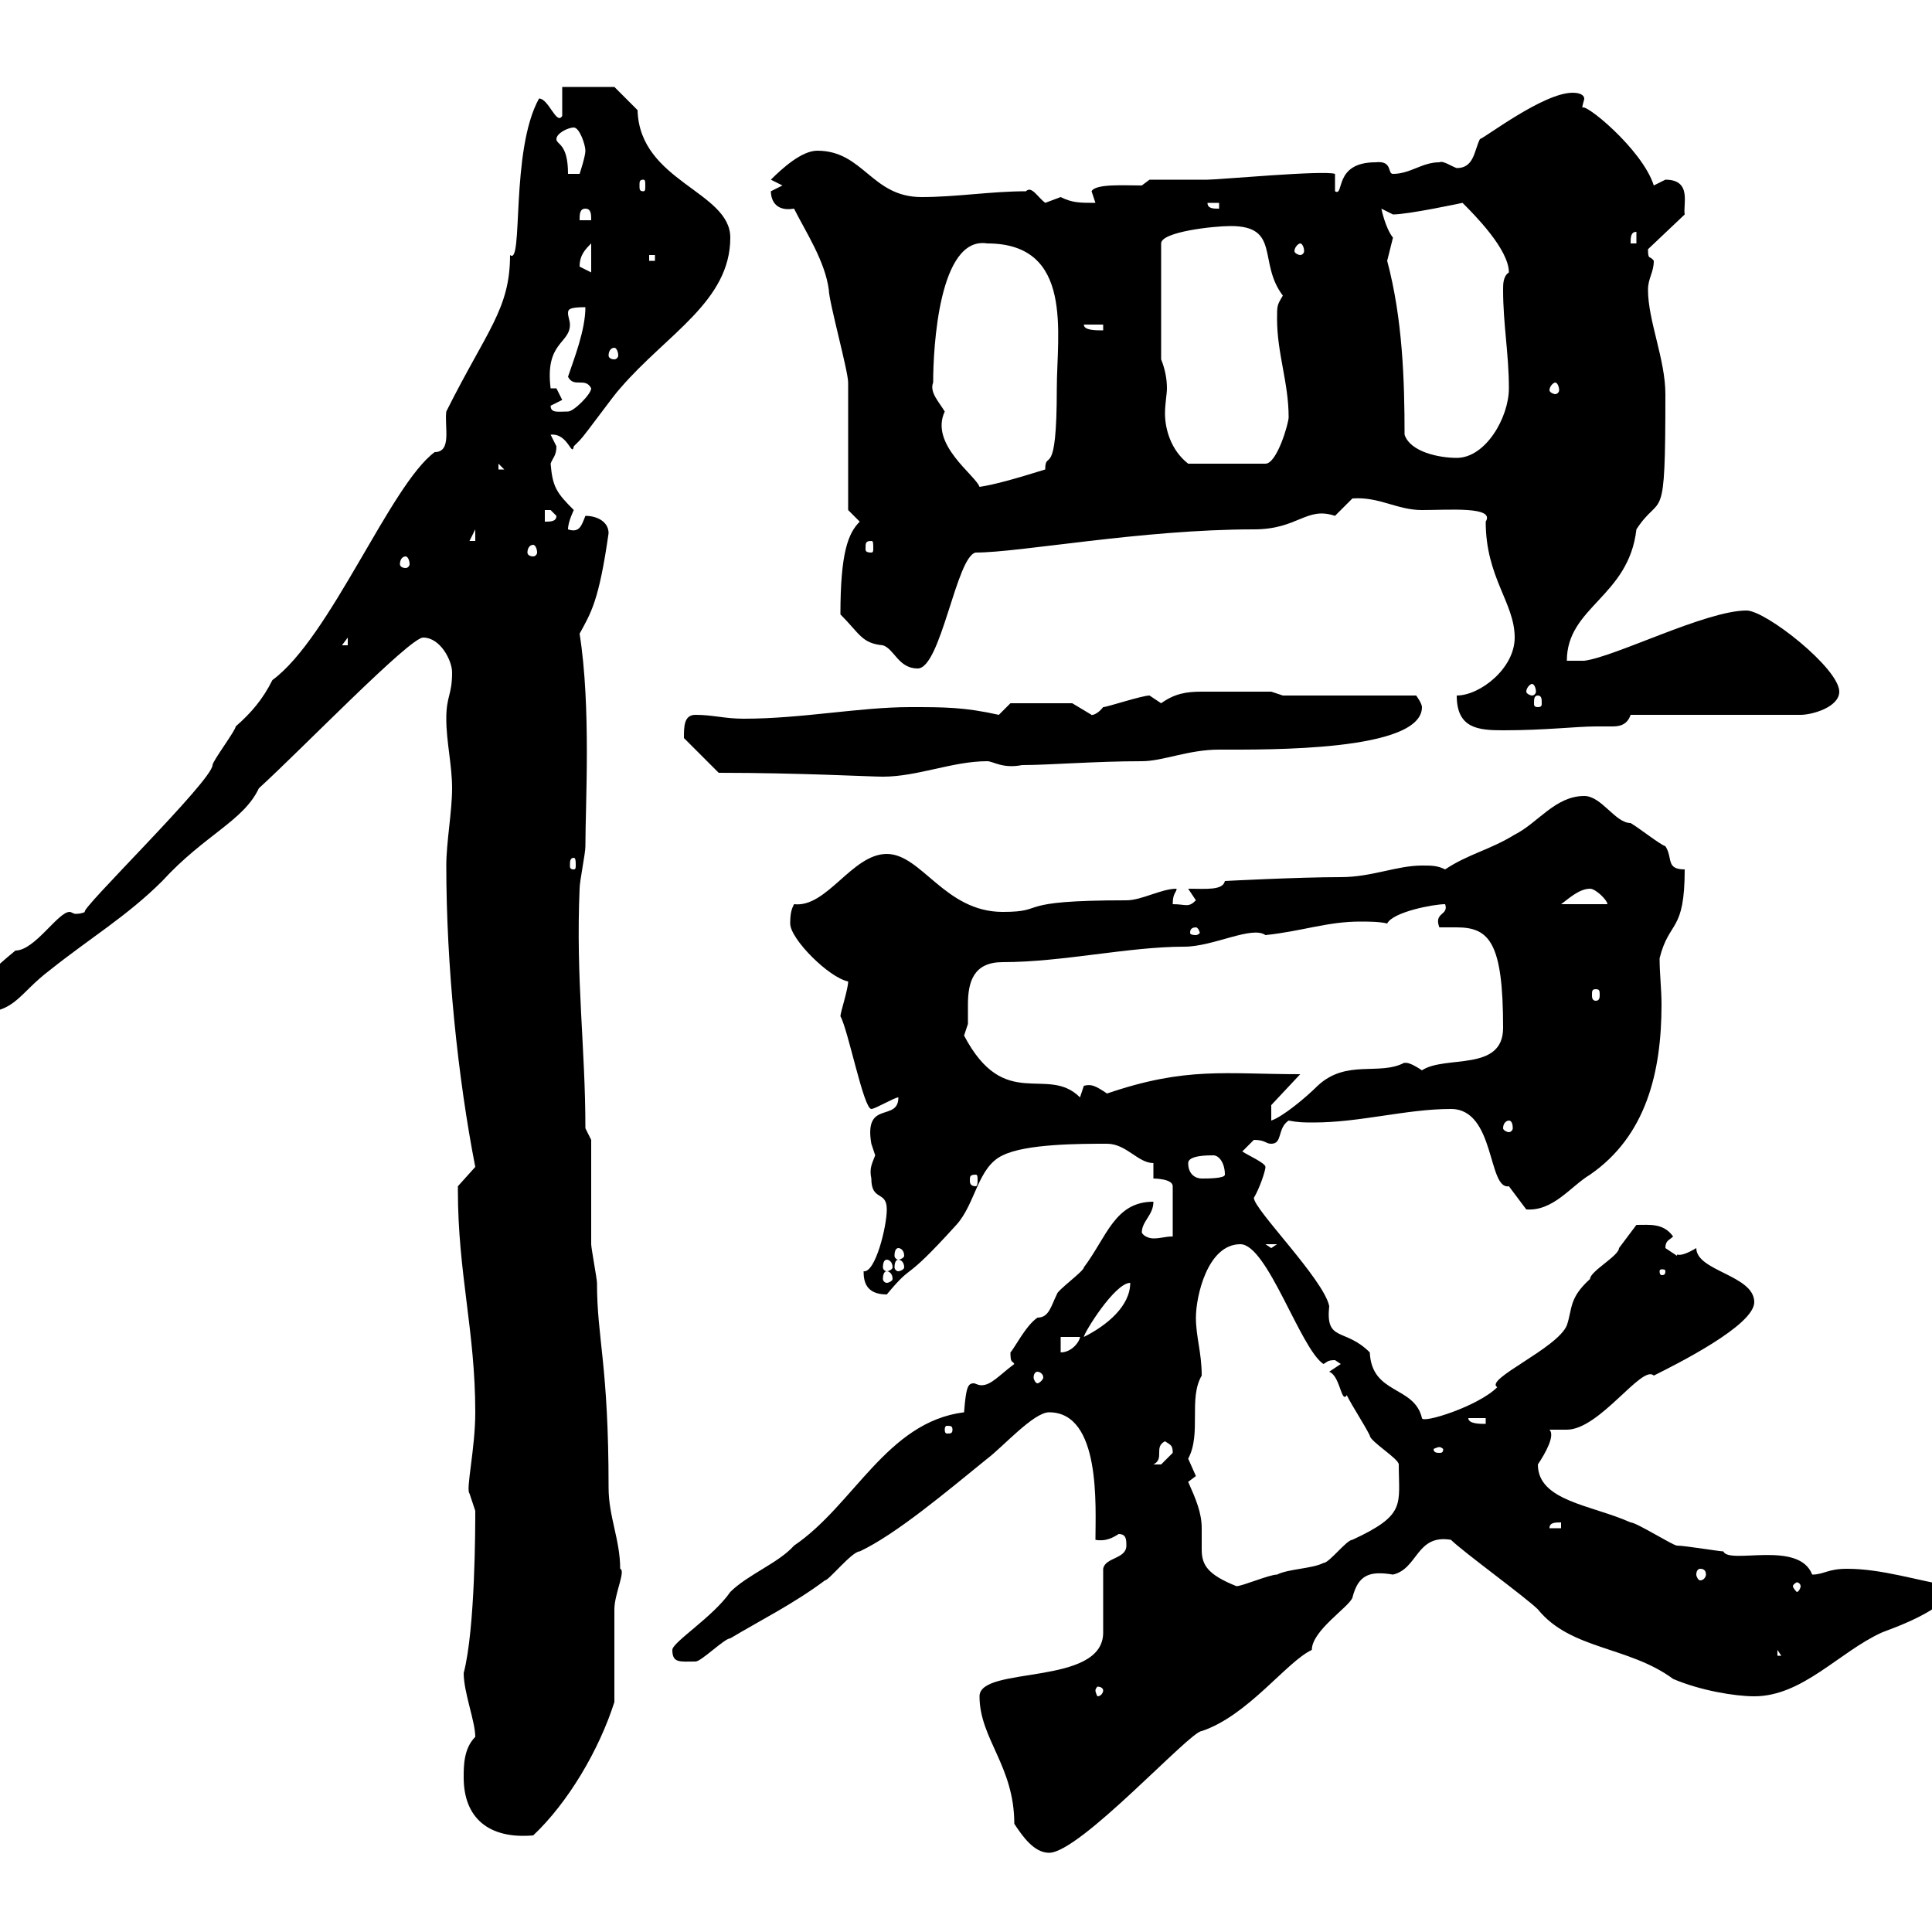 <svg xmlns="http://www.w3.org/2000/svg" xmlns:xlink="http://www.w3.org/1999/xlink" width="300" height="300"><path d="M152.10 263.40C152.10 270 157.50 274.20 157.50 283.20C158.70 285 160.50 287.70 162.90 287.70C167.70 287.70 184.80 268.80 186.60 268.80C193.80 266.40 199.80 258 203.70 256.20C203.70 253.20 209.40 249.60 210 248.10C210.90 244.50 212.70 243.90 216.30 244.50C220.20 243.60 219.90 238.20 225.30 239.10C227.10 240.90 237 248.10 238.80 249.90C243.90 256.20 252.90 255.60 259.80 260.70C264 262.50 269.40 263.40 272.40 263.40C279.90 263.40 285.60 256.50 292.20 253.50C292.80 253.20 303 249.90 303 246.30C297.60 245.40 292.20 243.60 286.80 243.60C283.80 243.60 283.20 244.50 281.40 244.50C279.30 239.10 268.50 243 267.60 240.90C267 240.90 261.60 240 260.40 240C259.80 240 254.10 236.40 253.20 236.40C247.20 233.70 238.80 233.10 238.80 227.40C240 225.60 241.50 222.90 240.60 222L243.30 222C248.40 222 255 211.80 256.80 213.60C260.40 211.80 272.40 205.80 272.40 202.20C272.40 198 263.40 197.40 263.40 193.80C260.40 195.60 260.40 194.40 260.40 195C260.40 195 258.60 193.80 258.60 193.80C258.60 192.60 259.20 192.60 259.80 192C258.30 189.90 256.20 190.20 254.10 190.20C254.10 190.20 251.40 193.80 251.40 193.80C251.40 195 246.90 197.40 246.90 198.60C243.60 201.60 244.20 203.10 243.30 205.80C241.80 209.40 230.40 214.20 232.50 215.40C229.50 218.40 220.80 221.10 220.80 220.20C219.60 215.10 213 216.60 212.70 210C208.80 206.10 205.80 208.50 206.40 202.80C205.50 198.60 194.70 187.80 194.70 186C195.60 184.50 196.50 181.80 196.50 181.20C196.50 180.60 193.80 179.40 192.90 178.80C192.90 178.80 194.70 177 194.70 177C196.50 177 196.50 177.60 197.40 177.60C199.20 177.60 198.30 175.20 200.10 174C201.60 174.30 202.50 174.30 204 174.30C211.20 174.30 218.40 172.20 225.30 172.20C232.20 172.20 231 184.80 234.30 184.20C234.30 184.20 237 187.80 237 187.80C241.20 188.10 243.90 184.20 246.90 182.40C255.60 176.40 258 166.50 258 156C258 153.60 257.70 151.20 257.70 148.80C259.20 142.80 261.60 144.90 261.60 135C258.60 135 259.80 133.20 258.60 131.40C257.70 131.10 254.70 128.70 253.20 127.80C250.80 127.80 248.70 123.60 246 123.60C241.50 123.60 238.80 127.80 235.20 129.60C231.30 132 228 132.60 224.40 135C223.20 134.40 222.30 134.40 220.80 134.40C216.90 134.40 213 136.20 208.20 136.20C201.60 136.20 190.20 136.80 190.20 136.80C189.90 138.30 187.20 138 184.50 138C184.50 138 185.70 139.80 185.70 139.80C184.50 141 184.20 140.40 182.10 140.40C182.10 138.60 182.70 138.60 182.70 138C180.30 138 177.30 139.80 174.90 139.80C156.90 139.80 162.90 141.60 155.70 141.60C146.70 141.60 143.10 132.60 137.70 132.60C132.30 132.60 128.40 141 123.30 140.40C123 141 122.70 141.60 122.70 143.40C122.70 145.80 128.70 151.80 131.70 152.40C131.70 153.60 130.50 157.20 130.50 157.80C131.70 159.90 134.10 172.20 135.30 172.20C135.90 172.20 138.90 170.40 139.50 170.40C139.50 174.30 134.10 170.70 135.30 177.60C135.30 177.60 135.90 179.40 135.90 179.40C135.30 180.90 135 181.50 135.30 183C135.30 186.60 137.70 184.80 137.70 187.80C137.70 190.50 135.90 197.70 134.10 197.40C134.10 198.90 134.40 201 137.70 201C142.20 195.60 139.80 199.80 148.50 190.20C151.50 186.90 151.80 181.20 155.70 179.40C159.30 177.60 167.70 177.60 171.90 177.60C174.90 177.60 176.70 180.60 179.10 180.60L179.10 183C179.10 183 182.10 183 182.10 184.20L182.10 192C180.90 192 180.30 192.30 179.10 192.30C178.50 192.30 177.60 192 177.30 191.40C177.30 189.60 179.10 188.70 179.10 186.60C173.10 186.60 171.90 192 168.30 196.80C168.30 197.40 164.10 200.40 164.10 201C163.20 202.80 162.90 204.60 161.10 204.60C159.30 205.80 157.50 209.40 156.90 210C156.90 211.80 157.20 211.20 157.50 211.80C155.10 213.60 153.90 215.10 152.40 215.10C151.80 215.10 151.50 214.80 151.20 214.80C150.30 214.80 150 215.40 149.70 219.30C137.70 220.80 132.60 233.70 123.30 240C120.90 242.70 116.10 244.50 113.40 247.20C110.70 251.10 104.40 255 104.40 256.20C104.40 258.30 105.60 258 108 258C108.90 258 112.50 254.40 113.40 254.40C117.90 251.70 123.30 249 128.10 245.40C128.70 245.40 132.30 240.90 133.50 240.90C139.20 238.20 147 231.60 153.30 226.50C155.70 224.70 160.50 219.30 162.90 219.30C171 219.30 170.10 234 170.10 239.10C171.60 239.40 172.80 238.80 173.70 238.20C174.90 238.20 174.90 239.10 174.90 240C174.90 242.10 171.60 241.80 171.30 243.60L171.30 253.50C171.30 261.90 152.10 258.60 152.10 263.40ZM72 276C72 282.30 75.90 285.60 82.80 285C88.20 279.90 93 271.80 95.40 264.30C95.40 262.50 95.40 251.70 95.40 249.90C95.40 247.50 97.20 243.90 96.30 243.60C96.30 239.10 94.50 235.50 94.50 231C94.50 211.80 92.70 207.90 92.70 199.20C92.70 198.60 91.80 193.80 91.80 193.20C91.80 190.20 91.80 179.40 91.80 177L90.90 175.20C90.90 162.60 89.40 152.10 90 138C90 136.80 90.90 132.60 90.90 131.40C90.90 124.80 91.80 109.80 90 98.40C91.80 95.10 93 93.30 94.50 82.80C94.50 81 92.70 80.10 90.90 80.10C90.30 81.60 90 82.80 88.20 82.20C88.20 81 89.10 79.20 89.10 79.20C86.40 76.50 85.80 75.60 85.50 72C85.80 71.10 86.40 70.80 86.40 69.30C86.40 69.30 85.50 67.50 85.50 67.50C88.20 67.20 88.80 71.10 89.10 69.30C89.10 69.30 90 68.40 90 68.40C90.90 67.50 95.40 61.20 96.30 60.30C103.50 51.90 113.40 46.80 113.40 36.90C113.40 29.70 99.30 28.20 99 17.10C98.10 16.20 95.40 13.50 95.40 13.50L87.30 13.50L87.30 18C86.40 19.50 85.20 15.30 83.70 15.30C79.20 23.40 81.30 41.40 79.20 39.60C79.20 48 75.60 51.30 69.30 63.90C69 66.30 70.20 70.20 67.50 70.20C60.60 75.30 51.30 99 42.30 105.60C40.80 108.60 39 110.70 36.60 112.80C36.60 113.40 33 118.20 33 118.80C33 121.20 12 141.60 13.20 141.60C12.60 141.90 12 141.90 11.70 141.90C11.40 141.90 11.10 141.60 10.80 141.60C9 141.60 5.40 147.60 2.40 147.60C-1.20 150.60-3 151.80-3 157.20C2.40 157.20 3 154.20 7.80 150.60C13.80 145.80 19.80 142.20 25.20 136.80C31.80 129.60 37.80 127.50 40.20 122.40C46.80 116.40 63.60 99 65.70 99C68.40 99 70.20 102.60 70.20 104.40C70.20 108 69.30 108 69.30 111.60C69.30 115.20 70.20 118.80 70.20 122.40C70.20 126 69.30 130.80 69.30 134.40C69.30 150 71.10 167.40 73.80 181.20C73.80 181.20 71.10 184.20 71.10 184.20C71.10 184.80 71.10 184.80 71.10 184.80C71.10 197.70 73.80 206.70 73.80 219.30C73.80 225 72.30 231.30 72.90 231.90C72.90 231.90 73.80 234.60 73.80 234.60C73.80 237 73.80 252.90 72 259.80C72 262.80 73.80 267.30 73.80 269.70C72 271.50 72 274.20 72 276ZM171.30 262.50C171.30 262.80 171 263.40 170.40 263.40C170.40 263.40 170.10 262.80 170.10 262.50C170.10 262.20 170.40 261.90 170.40 261.90C171 261.90 171.30 262.20 171.30 262.50ZM276 256.20L276.60 257.10L276 257.10ZM184.50 230.10C184.50 230.10 185.70 229.20 185.70 229.20C185.70 229.20 184.50 226.50 184.50 226.50C186.60 222.60 184.50 217.20 186.60 213.60C186.60 210 185.70 207.60 185.70 204.60C185.70 201.30 187.50 193.20 192.60 193.20C196.80 193.20 201.90 209.40 205.50 211.80C206.10 211.50 206.10 211.20 207.30 211.20C207.30 211.20 208.20 211.80 208.20 211.80L206.40 213C207.90 213.60 208.20 216.90 208.80 216.90C208.80 216.90 209.10 216.90 209.10 216.60C210 218.40 211.80 221.10 212.70 222.90C212.70 223.80 217.20 226.50 217.20 227.40C217.20 233.70 218.40 235.20 210 239.10C209.10 239.10 206.40 242.70 205.50 242.70C203.70 243.60 200.10 243.60 198.30 244.50C197.10 244.50 192.90 246.30 192 246.30C187.50 244.50 186.60 243 186.60 240.60C186.60 240 186.60 238.80 186.60 237.30C186.60 234.90 185.70 232.80 184.50 230.10ZM279.60 246.30C279.60 246.60 279.30 247.20 279 247.20C279 247.20 278.40 246.60 278.40 246.30C278.40 246 279 245.70 279 245.70C279.30 245.70 279.60 246 279.60 246.30ZM264 243.60C264.60 243.60 264.90 243.90 264.90 244.50C264.90 244.80 264.60 245.40 264 245.40C263.70 245.40 263.40 244.80 263.40 244.50C263.40 243.90 263.70 243.60 264 243.60ZM242.40 236.40L242.40 237.30L240.60 237.30C240.60 236.40 241.50 236.40 242.40 236.40ZM180.90 223.80C181.80 224.40 182.10 224.40 182.10 225.60C182.10 225.60 180.30 227.40 180.30 227.40C179.10 227.40 179.10 227.40 179.10 227.40C180.90 226.50 179.10 224.70 180.90 223.80ZM223.50 224.70C223.80 224.70 224.10 225 224.10 225C224.10 225.60 223.80 225.60 223.50 225.60C223.20 225.60 222.60 225.60 222.60 225C222.60 225 223.20 224.70 223.50 224.70ZM147.90 222C147.90 222.60 147.60 222.60 147 222.60C147 222.60 146.70 222.60 146.70 222C146.70 221.40 147 221.40 147 221.40C147.60 221.40 147.90 221.40 147.90 222ZM228 220.20L230.70 220.20L230.70 221.10C229.80 221.10 228 221.10 228 220.20ZM161.10 213C161.40 213 162 213.30 162 213.90C162 214.20 161.40 214.80 161.10 214.80C160.80 214.80 160.50 214.20 160.50 213.90C160.50 213.30 160.80 213 161.10 213ZM164.70 207.60L167.70 207.60C167.70 208.20 166.50 210 164.70 210ZM175.50 199.20C175.50 202.80 171.90 205.80 168.30 207.60C168.30 207 173.10 199.20 175.50 199.20ZM137.70 197.40C138 197.40 138.60 197.70 138.60 198.60C138.60 198.90 138 199.20 137.70 199.20C137.40 199.20 137.10 198.90 137.10 198.60C137.10 197.70 137.40 197.40 137.70 197.40ZM258.60 197.40C258.60 198 258.30 198 258 198C258 198 257.70 198 257.70 197.40C257.70 197.10 258 197.10 258 197.10C258.30 197.10 258.60 197.10 258.60 197.40ZM137.70 195.60C138 195.60 138.60 195.90 138.60 196.80C138.60 197.10 138 197.40 137.70 197.40C137.40 197.40 137.10 197.10 137.10 196.80C137.10 195.90 137.40 195.60 137.70 195.60ZM139.50 195.60C139.80 195.60 140.40 195.90 140.40 196.80C140.40 197.10 139.80 197.40 139.50 197.40C139.20 197.40 138.90 197.10 138.90 196.80C138.90 195.90 139.20 195.60 139.50 195.60ZM139.50 193.80C139.80 193.80 140.40 194.10 140.40 195C140.40 195.30 139.80 195.60 139.50 195.60C139.20 195.60 138.90 195.30 138.90 195C138.90 194.10 139.20 193.80 139.50 193.80ZM196.50 193.20L198.30 193.20L197.40 193.80ZM151.50 182.40C151.80 182.40 151.80 182.70 151.80 183.30C151.80 183.60 151.80 184.20 151.50 184.20C150.60 184.20 150.60 183.60 150.60 183.30C150.60 182.70 150.60 182.40 151.50 182.40ZM184.50 180.60C184.50 179.40 187.50 179.40 188.40 179.40C189.30 179.40 190.20 180.60 190.20 182.40C190.20 183 187.50 183 186.60 183C185.70 183 184.50 182.40 184.50 180.60ZM234.30 174C234.60 174 234.90 174.30 234.90 175.20C234.90 175.50 234.60 175.80 234.30 175.80C234 175.80 233.40 175.50 233.40 175.20C233.40 174.30 234 174 234.30 174ZM197.40 171.60L201.90 166.80C190.20 166.80 184.20 165.60 171.90 169.80C170.10 168.60 169.50 168.30 168.30 168.60C168.30 168.60 167.70 170.40 167.70 170.40C162.60 165.30 156 172.80 149.70 160.80C149.70 160.80 150.30 159 150.30 159C150.30 158.10 150.30 157.20 150.30 156C150.30 152.40 151.20 149.40 155.70 149.40C165 149.40 175.20 147 183.90 147C188.40 147 194.40 143.70 196.50 145.20C202.20 144.60 206.10 143.10 211.20 143.10C212.40 143.10 214.20 143.10 215.40 143.40C216.30 141.60 222.60 140.40 224.40 140.40C225 142.20 222.60 141.60 223.50 144C224.40 144 225.60 144 226.20 144C231.30 144 233.40 146.40 233.40 159.60C233.40 166.50 224.40 163.80 220.80 166.20C218.10 164.40 218.10 165.30 218.10 165C214.20 167.10 209.10 164.40 204.60 168.60C202.80 170.40 199.20 173.40 197.40 174ZM247.80 153.60C248.40 153.60 248.40 153.90 248.40 154.50C248.40 154.80 248.40 155.40 247.80 155.40C247.20 155.40 247.20 154.80 247.20 154.50C247.20 153.90 247.20 153.60 247.80 153.60ZM185.70 144C186 144 186.30 144.60 186.30 144.90C186.30 144.90 186 145.20 185.70 145.20C184.80 145.20 184.80 144.90 184.80 144.90C184.80 144.60 184.80 144 185.70 144ZM246.90 138C247.80 138 249.60 139.80 249.60 140.40L242.40 140.40C243.30 139.80 245.10 138 246.90 138ZM89.10 133.20C89.40 133.20 89.40 133.80 89.40 134.40C89.40 134.70 89.40 135 89.10 135C88.50 135 88.50 134.70 88.50 134.40C88.50 133.80 88.50 133.20 89.10 133.20ZM111.60 120C124.20 120 135 120.60 137.10 120.60C142.50 120.60 147.90 118.20 153.30 118.20C154.20 118.20 155.70 119.40 158.70 118.80C162.90 118.80 170.10 118.20 177.30 118.20C180.60 118.20 184.50 116.40 189.30 116.40C196.80 116.40 220.80 116.70 220.80 109.80C220.80 109.20 219.90 108 219.90 108L199.20 108L197.40 107.40L186.60 107.40C184.20 107.40 182.40 107.70 180.30 109.20C180.30 109.20 178.50 108 178.50 108C177.30 108 171.90 109.80 171.30 109.80C170.10 111.30 169.20 111 169.50 111C169.50 111 166.50 109.20 166.50 109.20L156.90 109.20L155.10 111C149.70 109.80 146.70 109.80 141.30 109.80C133.50 109.80 124.50 111.60 115.50 111.60C112.50 111.60 110.70 111 108 111C106.20 111 106.20 112.80 106.20 114.60ZM226.20 108C226.20 113.10 229.50 113.40 233.40 113.40C240 113.40 244.80 112.80 247.80 112.80C248.70 112.80 249.30 112.80 250.20 112.80C251.10 112.80 252.60 112.80 253.20 111L279.60 111C281.40 111 285.60 109.80 285.60 107.40C285.60 103.80 274.20 94.80 271.20 94.80C264.90 94.80 250.80 102 246 102.60L243.30 102.60C243.30 94.20 252.90 92.70 254.10 82.20C258 76.20 258.60 82.50 258.60 61.20C258.60 55.80 255.90 49.80 255.90 45C255.90 43.20 256.80 42.30 256.80 40.50C256.20 39.60 255.90 40.50 255.90 38.70L261.60 33.30C261.30 31.80 262.80 27.90 258.60 27.90C258.60 27.90 256.80 28.80 256.80 28.80C255 23.10 245.70 15.60 245.70 16.80C245.70 16.20 246 15.60 246 15.30C246 15 245.70 14.40 244.20 14.40C239.70 14.40 230.70 21.30 229.80 21.60C228.90 23.40 228.90 26.10 226.20 26.10C225.30 25.80 224.10 24.90 223.50 25.20C220.80 25.20 219 27 216.30 27C215.40 27 216.30 24.90 213.60 25.20C207 25.20 208.80 30.60 207.30 29.70L207.30 27C205.50 26.40 189.30 27.90 187.50 27.90C186.60 27.90 180.30 27.90 178.50 27.90L177.30 28.80C174.60 28.80 170.10 28.50 169.50 29.70C169.50 29.70 170.10 31.50 170.10 31.50C167.70 31.50 166.50 31.50 164.70 30.60C164.70 30.60 162.30 31.50 162.30 31.50C161.10 30.60 160.20 28.80 159.30 29.70C153.90 29.70 148.50 30.60 143.10 30.60C135.30 30.60 134.10 23.40 126.90 23.40C124.50 23.40 121.50 26.10 119.70 27.90L121.50 28.80C121.50 28.80 119.70 29.70 119.70 29.70C119.70 30 119.70 33 123.30 32.40C125.10 36 128.10 40.50 128.70 45C128.70 46.80 131.70 57.60 131.70 59.40C131.70 62.10 131.70 76.50 131.70 79.20L133.50 81C131.70 82.80 130.50 85.80 130.50 95.40C133.50 98.40 133.80 99.90 137.10 100.20C138.90 100.80 139.50 103.80 142.50 103.80C146.10 103.80 148.50 86.40 151.50 85.80C158.40 85.80 177.30 82.20 194.70 82.20C201.60 82.20 202.80 78.60 207.30 80.10C207.30 80.10 210 77.40 210 77.40C214.20 77.10 216.90 79.20 220.80 79.20C225 79.20 232.20 78.60 230.70 81C230.70 89.70 235.20 93.60 235.20 99C235.20 103.80 229.80 108 226.20 108ZM238.80 108C239.40 108 239.40 108.60 239.40 109.20C239.40 109.50 239.40 109.80 238.80 109.80C238.20 109.80 238.20 109.50 238.20 109.20C238.20 108.60 238.20 108 238.80 108ZM237.90 106.20C238.20 106.20 238.50 106.80 238.50 107.40C238.50 107.70 238.20 108 237.90 108C237.60 108 237 107.70 237 107.40C237 106.80 237.60 106.20 237.90 106.20ZM54 99L54 100.20L53.10 100.20ZM63 86.40C63.30 86.40 63.60 87 63.60 87.60C63.60 87.90 63.30 88.20 63 88.20C62.40 88.20 62.10 87.90 62.10 87.60C62.10 87 62.40 86.40 63 86.40ZM82.80 84.60C83.10 84.60 83.40 85.20 83.40 85.80C83.40 86.10 83.10 86.40 82.80 86.40C82.20 86.40 81.90 86.10 81.90 85.80C81.90 85.20 82.20 84.60 82.80 84.60ZM135.30 84C135.60 84 135.60 84.30 135.60 85.20C135.60 85.50 135.60 85.80 135.30 85.80C134.40 85.80 134.40 85.50 134.40 85.20C134.40 84.30 134.40 84 135.30 84ZM73.80 82.20L73.80 84L72.90 84ZM84.60 79.20C84.60 79.20 84.60 79.20 85.50 79.20C85.50 79.20 86.40 80.10 86.40 80.10C86.40 81 85.50 81 84.60 81ZM144.90 59.40C144.90 54 145.80 36.60 153.30 37.80C166.80 37.80 164.10 51.90 164.10 60.30C164.10 75 162.30 69.60 162.30 72.90C157.50 74.40 154.20 75.30 152.10 75.60C151.50 73.80 144.30 69 146.70 63.90C145.80 62.40 144.30 60.90 144.90 59.40ZM77.40 72L78.30 72.90L77.40 72.90ZM180.30 55.80L180.30 37.80C180.30 36 188.40 35.10 191.10 35.10C198.90 35.10 195.30 40.80 199.20 45.90C198.30 47.40 198.30 47.40 198.30 49.50C198.30 54.90 200.10 59.40 200.10 64.80C200.10 65.70 198.30 72 196.50 72L184.50 72C181.80 69.90 180.90 66.60 180.90 64.20C180.90 62.70 181.20 61.20 181.20 60.30C181.20 58.80 180.90 57.30 180.30 55.80ZM218.10 67.50C218.10 59.10 217.80 49.50 215.40 40.50C215.40 40.50 216.30 36.90 216.30 36.90C215.10 35.40 214.50 32.40 214.50 32.40L216.30 33.30C218.70 33.30 227.10 31.50 227.10 31.50C228.90 33.30 234.30 38.70 234.30 42.30C233.40 42.90 233.40 44.10 233.40 45C233.40 50.40 234.30 54.90 234.30 60.30C234.30 64.80 230.70 71.10 226.20 71.10C223.50 71.10 219 70.20 218.10 67.50ZM85.50 63C85.50 63 87.30 62.10 87.30 62.10C87.30 62.10 86.40 60.30 86.40 60.30L85.50 60.30C84.60 53.10 88.50 53.40 88.50 50.40C88.50 49.80 88.20 49.20 88.20 48.60C88.20 48 88.50 47.70 90.90 47.70C90.90 51.30 89.10 55.80 88.20 58.50C89.10 60.30 90.90 58.50 91.80 60.30C91.80 61.20 89.10 63.90 88.20 63.90C86.70 63.90 85.50 64.20 85.50 63ZM241.50 59.40C241.80 59.40 242.10 60 242.10 60.60C242.10 60.90 241.80 61.20 241.50 61.20C241.20 61.20 240.60 60.90 240.60 60.60C240.60 60 241.20 59.40 241.50 59.40ZM95.40 54C95.70 54 96 54.60 96 55.20C96 55.50 95.70 55.80 95.40 55.80C94.80 55.80 94.50 55.50 94.50 55.20C94.50 54.60 94.80 54 95.40 54ZM168.30 50.40L171.30 50.40L171.30 51.30C170.10 51.30 168.30 51.30 168.30 50.40ZM90 41.40C90 39.60 90.90 38.70 91.80 37.80L91.80 42.30C91.80 42.30 90 41.40 90 41.40ZM100.80 39.60L101.70 39.60L101.70 40.50L100.80 40.50ZM201.90 37.80C202.20 37.80 202.50 38.40 202.50 39C202.50 39.30 202.20 39.60 201.90 39.60C201.60 39.60 201 39.30 201 39C201 38.40 201.60 37.80 201.90 37.80ZM254.10 36L254.10 37.80L253.20 37.80C253.20 36.90 253.20 36 254.10 36ZM90.90 32.40C91.80 32.40 91.80 33.30 91.80 34.20L90 34.20C90 33.30 90 32.40 90.90 32.40ZM187.50 31.50L189.30 31.50L189.30 32.40C188.40 32.40 187.50 32.40 187.50 31.50ZM99.90 27.90C100.20 27.90 100.20 28.20 100.20 28.80C100.20 29.40 100.20 29.70 99.90 29.70C99.30 29.70 99.30 29.40 99.30 28.80C99.30 28.20 99.30 27.90 99.90 27.90ZM86.40 21.60C86.40 20.70 88.20 19.80 89.10 19.80C90 19.80 90.90 22.50 90.90 23.40C90.90 24.30 90 27 90 27L88.20 27C88.20 22.20 86.40 22.50 86.40 21.60Z"/></svg>